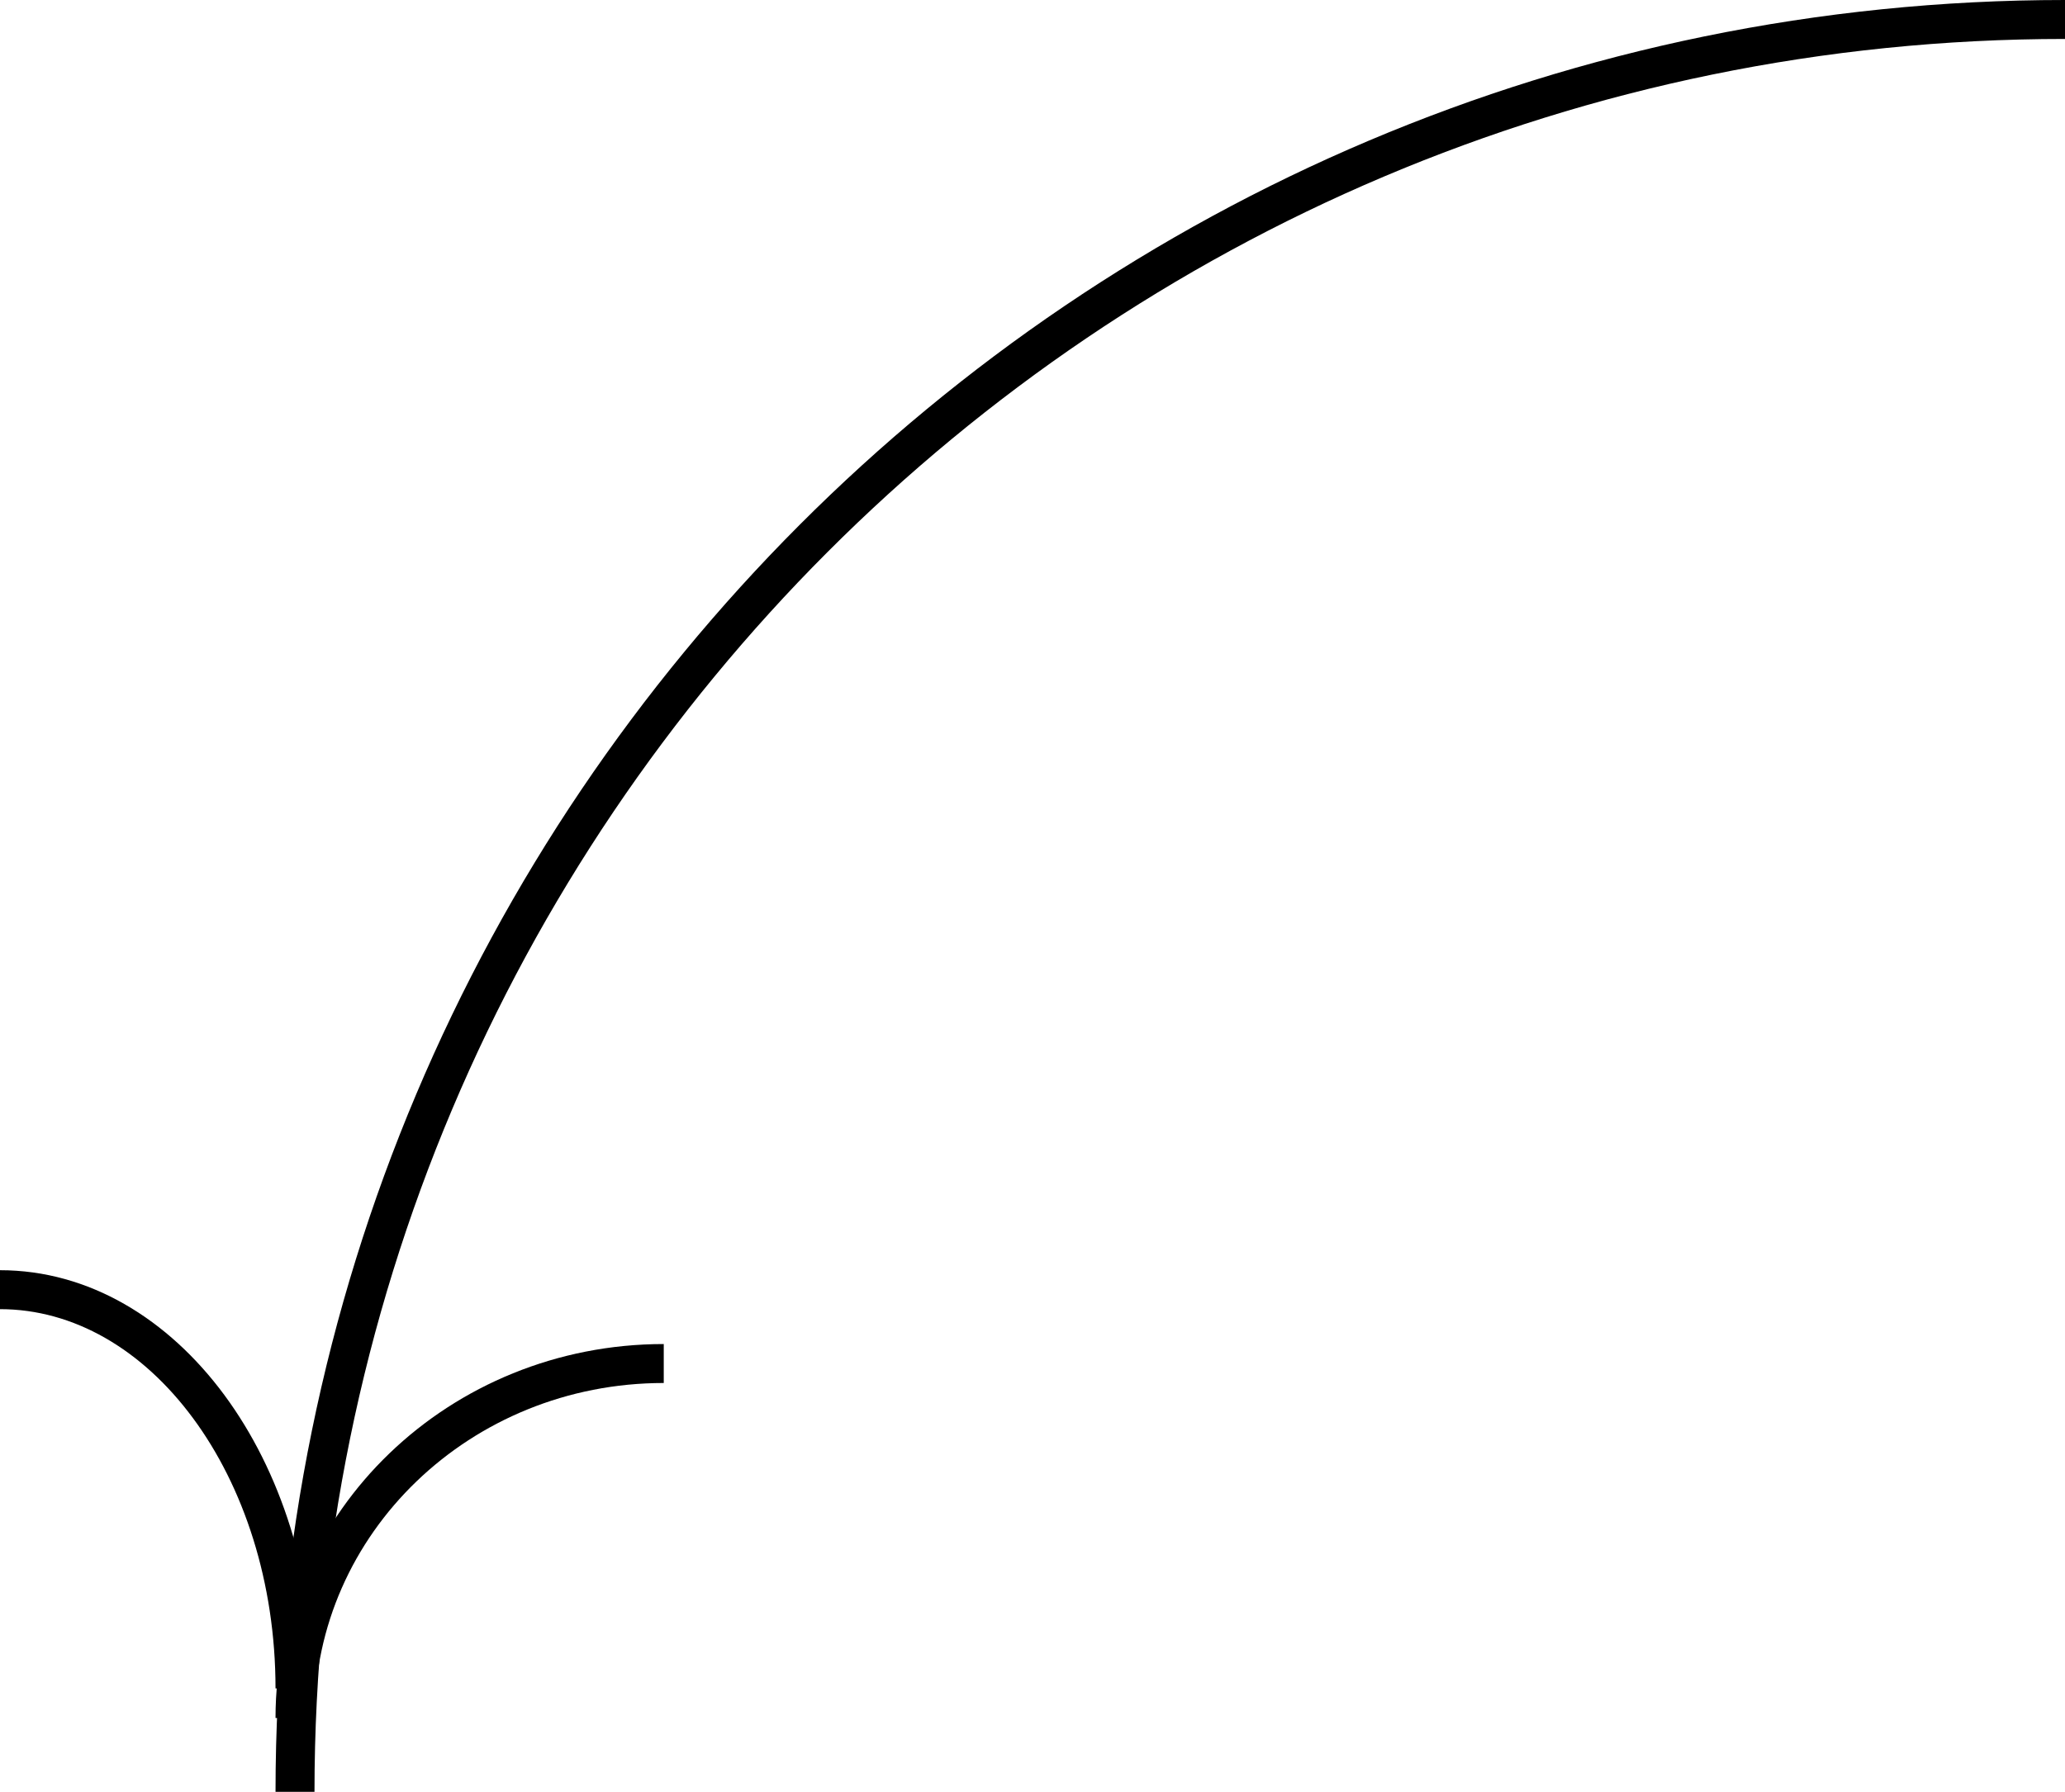 <?xml version="1.0" encoding="UTF-8"?> <svg xmlns="http://www.w3.org/2000/svg" width="424" height="368" viewBox="0 0 424 368" fill="none"> <path fill-rule="evenodd" clip-rule="evenodd" d="M64.573 368C64.573 169.172 225.5 8 424.001 8V0C221.07 0 56.573 164.765 56.573 368H64.573Z" fill="black"></path> <path fill-rule="evenodd" clip-rule="evenodd" d="M39.614 291.233C50.017 305.298 56.571 324.919 56.571 346.767H64.571C64.571 323.382 57.567 302.053 46.047 286.476C34.527 270.9 18.292 260.867 0 260.867V268.867C15.161 268.867 29.211 277.167 39.614 291.233Z" fill="black"></path> <path fill-rule="evenodd" clip-rule="evenodd" d="M136.286 284.033C96.53 284.033 64.571 314.983 64.571 352.833H56.571C56.571 310.271 92.41 276.033 136.286 276.033V284.033Z" fill="black"></path> </svg> 